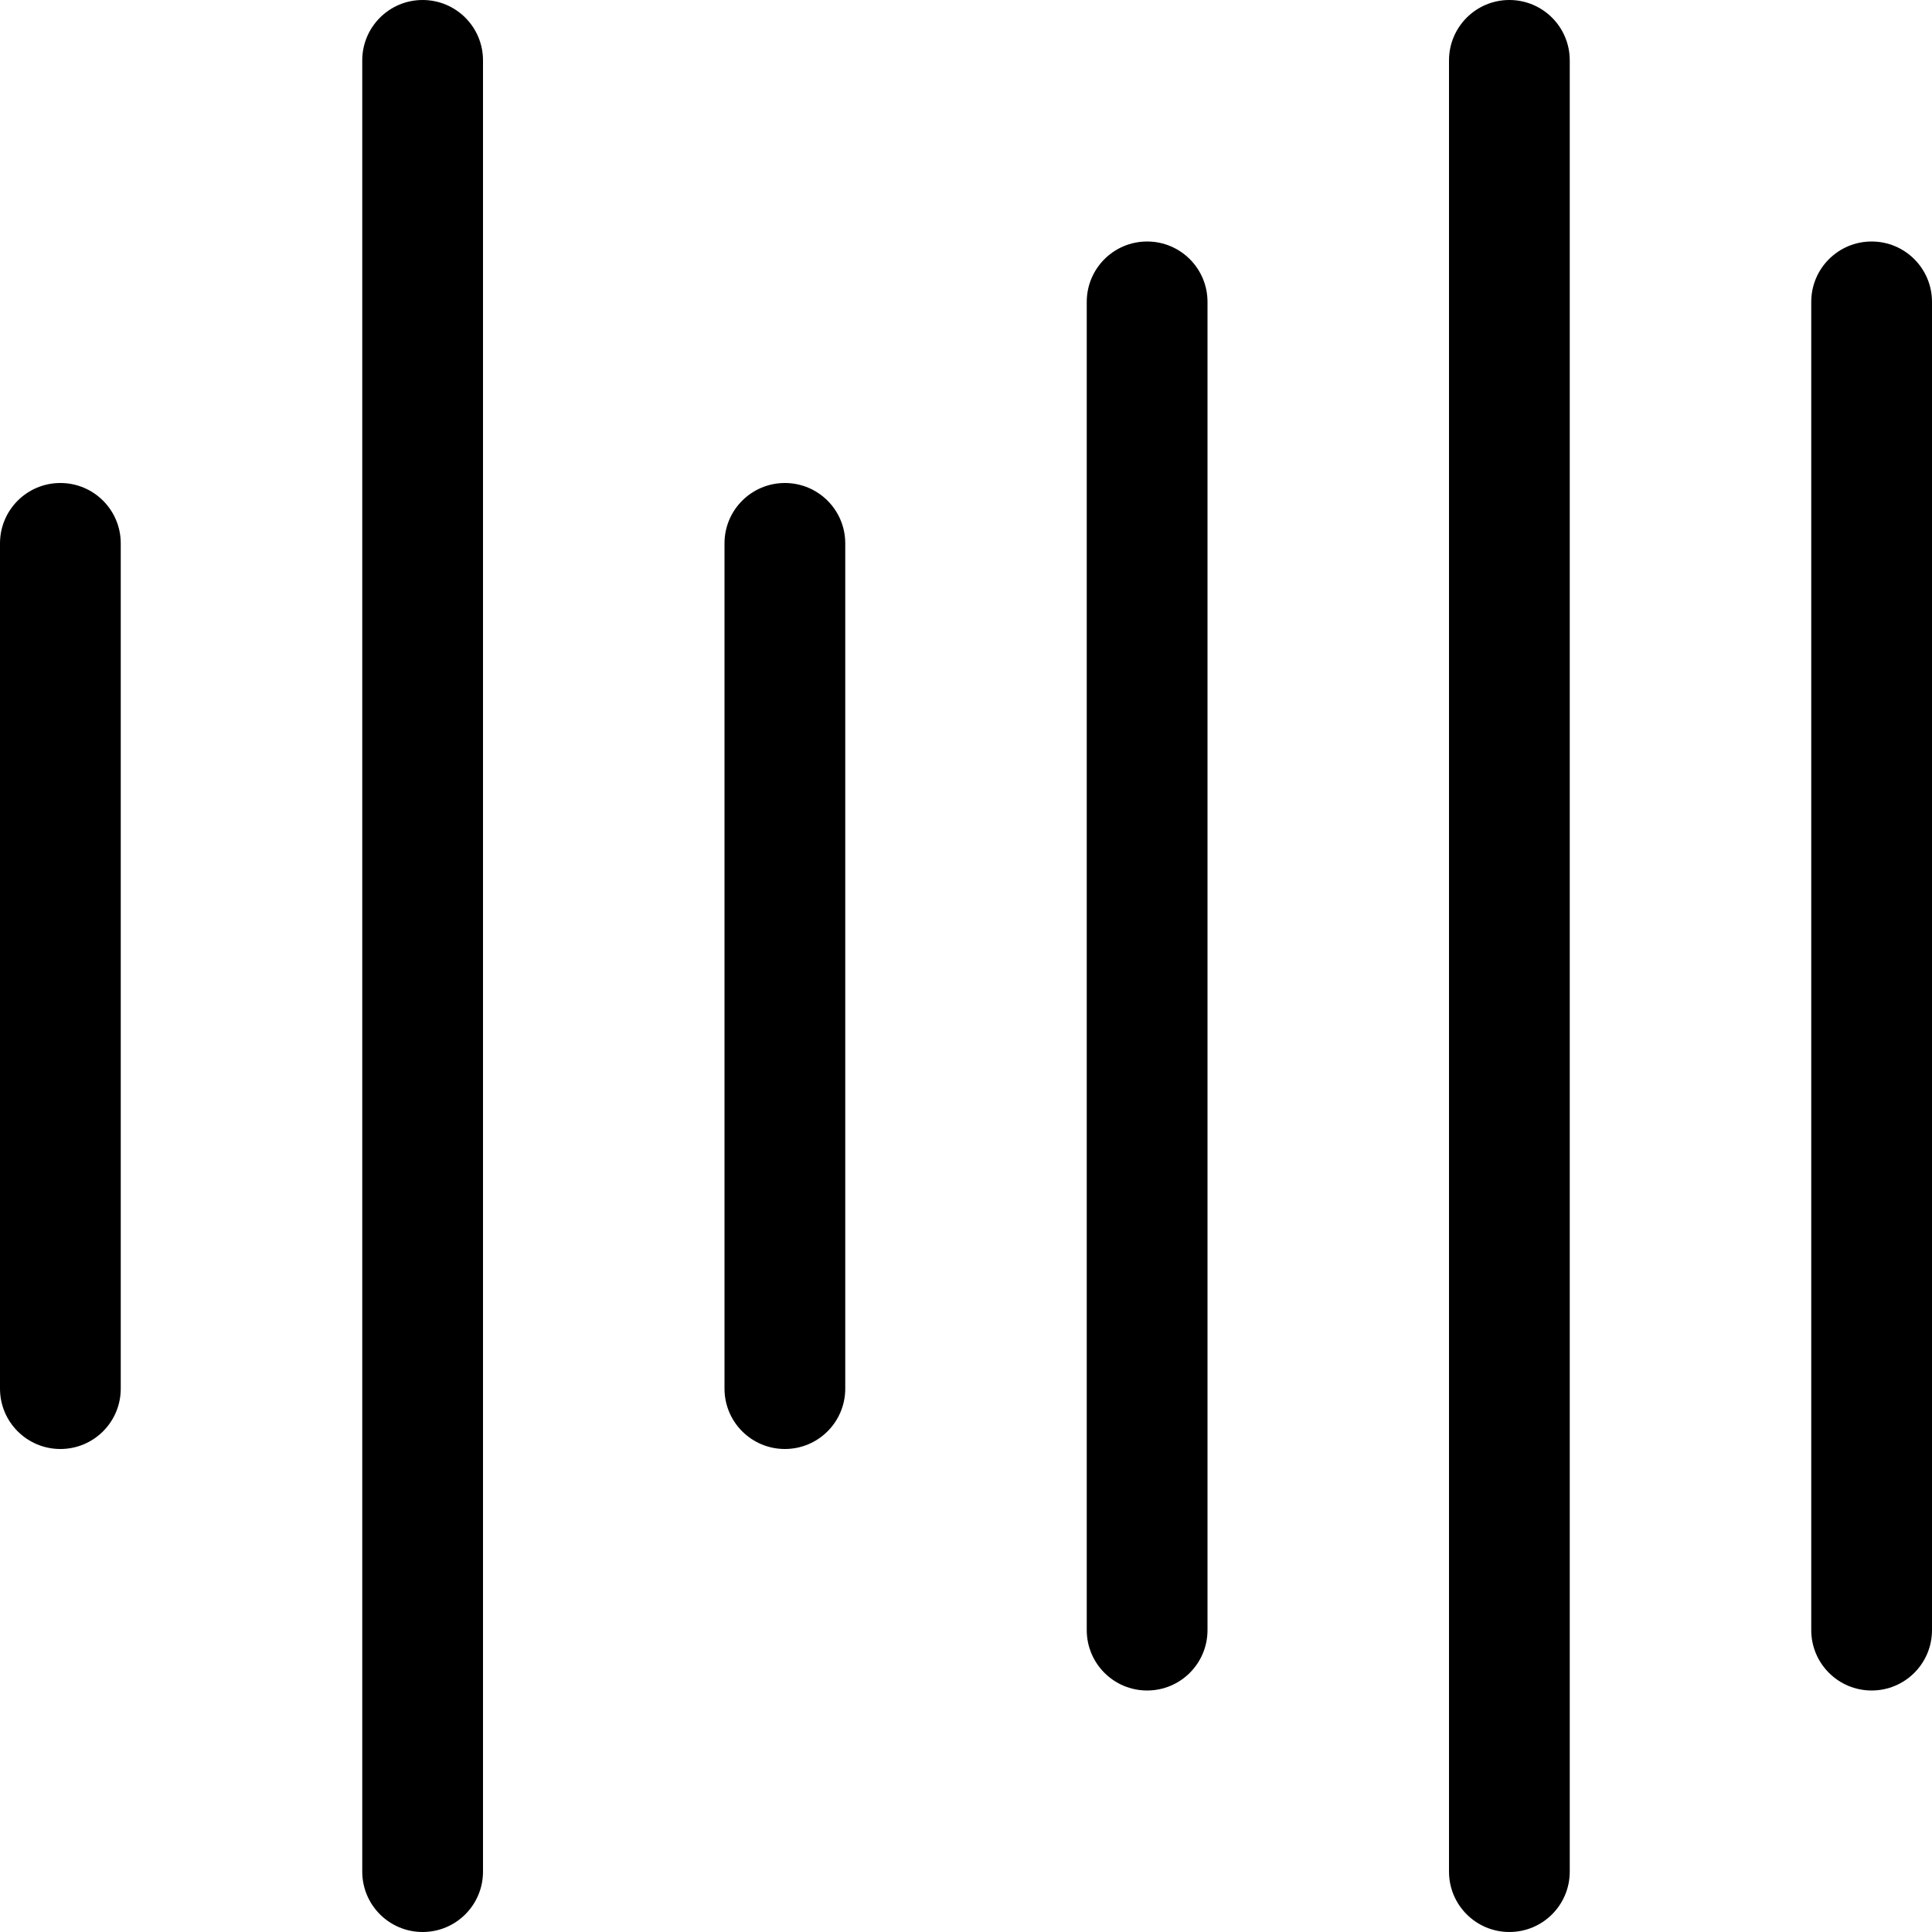 <svg width="32" height="32" viewBox="0 0 32 32" fill="none" xmlns="http://www.w3.org/2000/svg">
<path fill-rule="evenodd" clip-rule="evenodd" d="M31 28C30.448 28 30 27.553 30 27V5C30 4.447 30.448 4 31 4C31.552 4 32 4.447 32 5V27C32 27.553 31.552 28 31 28ZM25 32C24.448 32 24 31.553 24 31V1C24 0.447 24.448 -0 25 -0C25.552 -0 26 0.447 26 1V31C26 31.553 25.552 32 25 32ZM19 28C18.448 28 18 27.553 18 27V5C18 4.447 18.448 4 19 4C19.552 4 20 4.447 20 5V27C20 27.553 19.552 28 19 28ZM13 24C12.448 24 12 23.553 12 23V9C12 8.447 12.448 8 13 8C13.552 8 14 8.447 14 9V23C14 23.553 13.552 24 13 24ZM7 32C6.448 32 6 31.553 6 31V1C6 0.447 6.448 -0 7 -0C7.552 -0 8 0.447 8 1V31C8 31.553 7.552 32 7 32ZM1 24C0.448 24 0 23.553 0 23V9C0 8.447 0.448 8 1 8C1.552 8 2 8.447 2 9V23C2 23.553 1.552 24 1 24Z" fill="black"/>
</svg>
